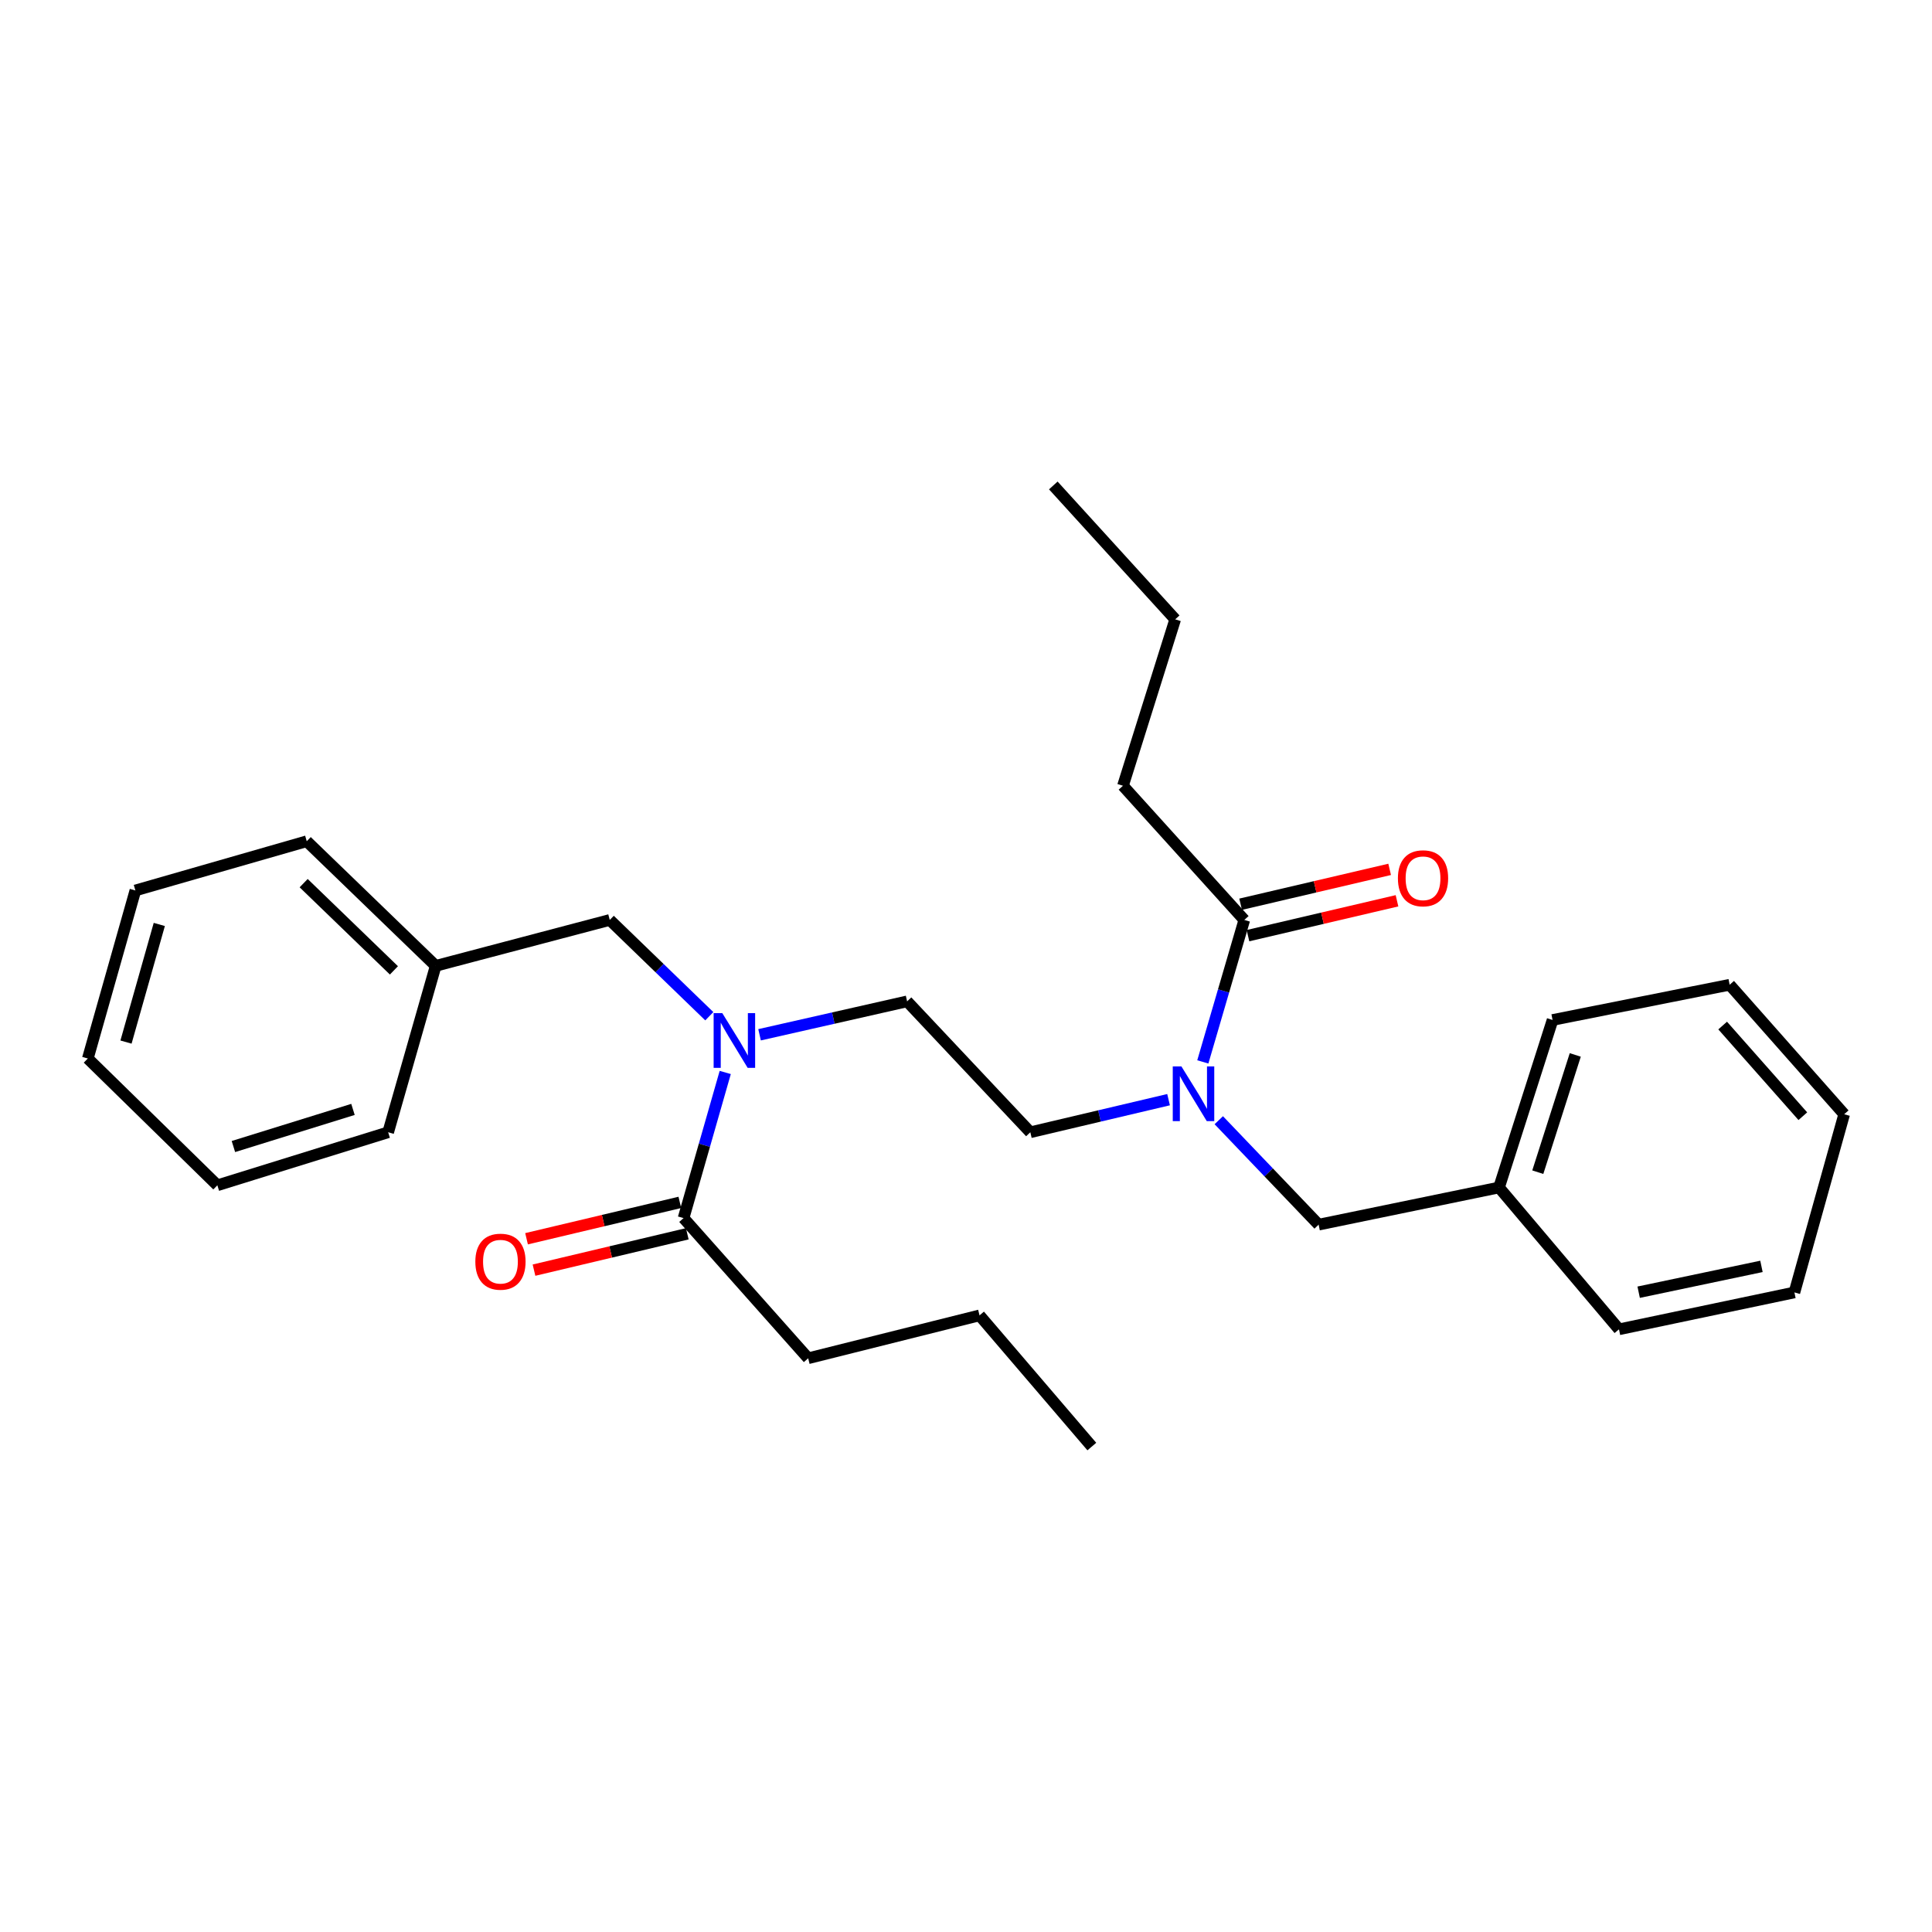 <?xml version='1.0' encoding='iso-8859-1'?>
<svg version='1.1' baseProfile='full'
              xmlns='http://www.w3.org/2000/svg'
                      xmlns:rdkit='http://www.rdkit.org/xml'
                      xmlns:xlink='http://www.w3.org/1999/xlink'
                  xml:space='preserve'
width='1000px' height='1000px' viewBox='0 0 1000 1000'>
<!-- END OF HEADER -->
<rect style='opacity:1.0;fill:#FFFFFF;stroke:none' width='1000' height='1000' x='0' y='0'> </rect>
<path class='bond-2' d='M 622.58,549.637 L 633.313,512.9' style='fill:none;fill-rule:evenodd;stroke:#0000FF;stroke-width:6px;stroke-linecap:butt;stroke-linejoin:miter;stroke-opacity:1' />
<path class='bond-2' d='M 633.313,512.9 L 644.046,476.163' style='fill:none;fill-rule:evenodd;stroke:#000000;stroke-width:6px;stroke-linecap:butt;stroke-linejoin:miter;stroke-opacity:1' />
<path class='bond-4' d='M 630.841,579.823 L 656.683,606.849' style='fill:none;fill-rule:evenodd;stroke:#0000FF;stroke-width:6px;stroke-linecap:butt;stroke-linejoin:miter;stroke-opacity:1' />
<path class='bond-4' d='M 656.683,606.849 L 682.525,633.876' style='fill:none;fill-rule:evenodd;stroke:#000000;stroke-width:6px;stroke-linecap:butt;stroke-linejoin:miter;stroke-opacity:1' />
<path class='bond-6' d='M 604.849,569.185 L 569.071,577.623' style='fill:none;fill-rule:evenodd;stroke:#0000FF;stroke-width:6px;stroke-linecap:butt;stroke-linejoin:miter;stroke-opacity:1' />
<path class='bond-6' d='M 569.071,577.623 L 533.293,586.062' style='fill:none;fill-rule:evenodd;stroke:#000000;stroke-width:6px;stroke-linecap:butt;stroke-linejoin:miter;stroke-opacity:1' />
<path class='bond-0' d='M 393.148,535.603 L 431.334,526.955' style='fill:none;fill-rule:evenodd;stroke:#0000FF;stroke-width:6px;stroke-linecap:butt;stroke-linejoin:miter;stroke-opacity:1' />
<path class='bond-0' d='M 431.334,526.955 L 469.519,518.307' style='fill:none;fill-rule:evenodd;stroke:#000000;stroke-width:6px;stroke-linecap:butt;stroke-linejoin:miter;stroke-opacity:1' />
<path class='bond-1' d='M 375.381,555.104 L 364.596,592.792' style='fill:none;fill-rule:evenodd;stroke:#0000FF;stroke-width:6px;stroke-linecap:butt;stroke-linejoin:miter;stroke-opacity:1' />
<path class='bond-1' d='M 364.596,592.792 L 353.811,630.48' style='fill:none;fill-rule:evenodd;stroke:#000000;stroke-width:6px;stroke-linecap:butt;stroke-linejoin:miter;stroke-opacity:1' />
<path class='bond-3' d='M 367.133,525.996 L 341.371,501.079' style='fill:none;fill-rule:evenodd;stroke:#0000FF;stroke-width:6px;stroke-linecap:butt;stroke-linejoin:miter;stroke-opacity:1' />
<path class='bond-3' d='M 341.371,501.079 L 315.61,476.163' style='fill:none;fill-rule:evenodd;stroke:#000000;stroke-width:6px;stroke-linecap:butt;stroke-linejoin:miter;stroke-opacity:1' />
<path class='bond-7' d='M 351.883,622.354 L 312.214,631.765' style='fill:none;fill-rule:evenodd;stroke:#000000;stroke-width:6px;stroke-linecap:butt;stroke-linejoin:miter;stroke-opacity:1' />
<path class='bond-7' d='M 312.214,631.765 L 272.544,641.176' style='fill:none;fill-rule:evenodd;stroke:#FF0000;stroke-width:6px;stroke-linecap:butt;stroke-linejoin:miter;stroke-opacity:1' />
<path class='bond-7' d='M 355.738,638.605 L 316.069,648.016' style='fill:none;fill-rule:evenodd;stroke:#000000;stroke-width:6px;stroke-linecap:butt;stroke-linejoin:miter;stroke-opacity:1' />
<path class='bond-7' d='M 316.069,648.016 L 276.399,657.427' style='fill:none;fill-rule:evenodd;stroke:#FF0000;stroke-width:6px;stroke-linecap:butt;stroke-linejoin:miter;stroke-opacity:1' />
<path class='bond-11' d='M 353.811,630.48 L 418.309,703.041' style='fill:none;fill-rule:evenodd;stroke:#000000;stroke-width:6px;stroke-linecap:butt;stroke-linejoin:miter;stroke-opacity:1' />
<path class='bond-8' d='M 645.948,484.294 L 684.516,475.269' style='fill:none;fill-rule:evenodd;stroke:#000000;stroke-width:6px;stroke-linecap:butt;stroke-linejoin:miter;stroke-opacity:1' />
<path class='bond-8' d='M 684.516,475.269 L 723.084,466.244' style='fill:none;fill-rule:evenodd;stroke:#FF0000;stroke-width:6px;stroke-linecap:butt;stroke-linejoin:miter;stroke-opacity:1' />
<path class='bond-8' d='M 642.143,468.031 L 680.711,459.006' style='fill:none;fill-rule:evenodd;stroke:#000000;stroke-width:6px;stroke-linecap:butt;stroke-linejoin:miter;stroke-opacity:1' />
<path class='bond-8' d='M 680.711,459.006 L 719.278,449.981' style='fill:none;fill-rule:evenodd;stroke:#FF0000;stroke-width:6px;stroke-linecap:butt;stroke-linejoin:miter;stroke-opacity:1' />
<path class='bond-12' d='M 644.046,476.163 L 581.246,406.71' style='fill:none;fill-rule:evenodd;stroke:#000000;stroke-width:6px;stroke-linecap:butt;stroke-linejoin:miter;stroke-opacity:1' />
<path class='bond-9' d='M 315.61,476.163 L 225.512,499.926' style='fill:none;fill-rule:evenodd;stroke:#000000;stroke-width:6px;stroke-linecap:butt;stroke-linejoin:miter;stroke-opacity:1' />
<path class='bond-10' d='M 682.525,633.876 L 775.89,614.641' style='fill:none;fill-rule:evenodd;stroke:#000000;stroke-width:6px;stroke-linecap:butt;stroke-linejoin:miter;stroke-opacity:1' />
<path class='bond-5' d='M 469.519,518.307 L 533.293,586.062' style='fill:none;fill-rule:evenodd;stroke:#000000;stroke-width:6px;stroke-linecap:butt;stroke-linejoin:miter;stroke-opacity:1' />
<path class='bond-13' d='M 225.512,499.926 L 158.768,435.428' style='fill:none;fill-rule:evenodd;stroke:#000000;stroke-width:6px;stroke-linecap:butt;stroke-linejoin:miter;stroke-opacity:1' />
<path class='bond-13' d='M 203.894,502.262 L 157.174,457.113' style='fill:none;fill-rule:evenodd;stroke:#000000;stroke-width:6px;stroke-linecap:butt;stroke-linejoin:miter;stroke-opacity:1' />
<path class='bond-15' d='M 225.512,499.926 L 200.913,586.062' style='fill:none;fill-rule:evenodd;stroke:#000000;stroke-width:6px;stroke-linecap:butt;stroke-linejoin:miter;stroke-opacity:1' />
<path class='bond-14' d='M 775.89,614.641 L 803.606,527.939' style='fill:none;fill-rule:evenodd;stroke:#000000;stroke-width:6px;stroke-linecap:butt;stroke-linejoin:miter;stroke-opacity:1' />
<path class='bond-14' d='M 795.956,606.721 L 815.357,546.03' style='fill:none;fill-rule:evenodd;stroke:#000000;stroke-width:6px;stroke-linecap:butt;stroke-linejoin:miter;stroke-opacity:1' />
<path class='bond-16' d='M 775.89,614.641 L 837.984,688.055' style='fill:none;fill-rule:evenodd;stroke:#000000;stroke-width:6px;stroke-linecap:butt;stroke-linejoin:miter;stroke-opacity:1' />
<path class='bond-18' d='M 418.309,703.041 L 507.006,680.836' style='fill:none;fill-rule:evenodd;stroke:#000000;stroke-width:6px;stroke-linecap:butt;stroke-linejoin:miter;stroke-opacity:1' />
<path class='bond-17' d='M 581.246,406.71 L 608.285,320.574' style='fill:none;fill-rule:evenodd;stroke:#000000;stroke-width:6px;stroke-linecap:butt;stroke-linejoin:miter;stroke-opacity:1' />
<path class='bond-23' d='M 158.768,435.428 L 70.072,460.899' style='fill:none;fill-rule:evenodd;stroke:#000000;stroke-width:6px;stroke-linecap:butt;stroke-linejoin:miter;stroke-opacity:1' />
<path class='bond-21' d='M 803.606,527.939 L 895.263,509.706' style='fill:none;fill-rule:evenodd;stroke:#000000;stroke-width:6px;stroke-linecap:butt;stroke-linejoin:miter;stroke-opacity:1' />
<path class='bond-24' d='M 200.913,586.062 L 112.504,613.509' style='fill:none;fill-rule:evenodd;stroke:#000000;stroke-width:6px;stroke-linecap:butt;stroke-linejoin:miter;stroke-opacity:1' />
<path class='bond-24' d='M 182.7,574.228 L 120.813,593.441' style='fill:none;fill-rule:evenodd;stroke:#000000;stroke-width:6px;stroke-linecap:butt;stroke-linejoin:miter;stroke-opacity:1' />
<path class='bond-22' d='M 837.984,688.055 L 928.787,668.959' style='fill:none;fill-rule:evenodd;stroke:#000000;stroke-width:6px;stroke-linecap:butt;stroke-linejoin:miter;stroke-opacity:1' />
<path class='bond-22' d='M 848.167,668.847 L 911.729,655.479' style='fill:none;fill-rule:evenodd;stroke:#000000;stroke-width:6px;stroke-linecap:butt;stroke-linejoin:miter;stroke-opacity:1' />
<path class='bond-20' d='M 608.285,320.574 L 545.188,251.27' style='fill:none;fill-rule:evenodd;stroke:#000000;stroke-width:6px;stroke-linecap:butt;stroke-linejoin:miter;stroke-opacity:1' />
<path class='bond-19' d='M 507.006,680.836 L 565.129,748.73' style='fill:none;fill-rule:evenodd;stroke:#000000;stroke-width:6px;stroke-linecap:butt;stroke-linejoin:miter;stroke-opacity:1' />
<path class='bond-27' d='M 895.263,509.706 L 954.545,576.736' style='fill:none;fill-rule:evenodd;stroke:#000000;stroke-width:6px;stroke-linecap:butt;stroke-linejoin:miter;stroke-opacity:1' />
<path class='bond-27' d='M 891.644,530.825 L 933.142,577.747' style='fill:none;fill-rule:evenodd;stroke:#000000;stroke-width:6px;stroke-linecap:butt;stroke-linejoin:miter;stroke-opacity:1' />
<path class='bond-25' d='M 928.787,668.959 L 954.545,576.736' style='fill:none;fill-rule:evenodd;stroke:#000000;stroke-width:6px;stroke-linecap:butt;stroke-linejoin:miter;stroke-opacity:1' />
<path class='bond-28' d='M 70.072,460.899 L 45.455,547.879' style='fill:none;fill-rule:evenodd;stroke:#000000;stroke-width:6px;stroke-linecap:butt;stroke-linejoin:miter;stroke-opacity:1' />
<path class='bond-28' d='M 82.45,478.494 L 65.218,539.38' style='fill:none;fill-rule:evenodd;stroke:#000000;stroke-width:6px;stroke-linecap:butt;stroke-linejoin:miter;stroke-opacity:1' />
<path class='bond-26' d='M 112.504,613.509 L 45.455,547.879' style='fill:none;fill-rule:evenodd;stroke:#000000;stroke-width:6px;stroke-linecap:butt;stroke-linejoin:miter;stroke-opacity:1' />
<path  class='atom-0' d='M 611.499 551.98
L 620.779 566.98
Q 621.699 568.46, 623.179 571.14
Q 624.659 573.82, 624.739 573.98
L 624.739 551.98
L 628.499 551.98
L 628.499 580.3
L 624.619 580.3
L 614.659 563.9
Q 613.499 561.98, 612.259 559.78
Q 611.059 557.58, 610.699 556.9
L 610.699 580.3
L 607.019 580.3
L 607.019 551.98
L 611.499 551.98
' fill='#0000FF'/>
<path  class='atom-1' d='M 373.857 524.394
L 383.137 539.394
Q 384.057 540.874, 385.537 543.554
Q 387.017 546.234, 387.097 546.394
L 387.097 524.394
L 390.857 524.394
L 390.857 552.714
L 386.977 552.714
L 377.017 536.314
Q 375.857 534.394, 374.617 532.194
Q 373.417 529.994, 373.057 529.314
L 373.057 552.714
L 369.377 552.714
L 369.377 524.394
L 373.857 524.394
' fill='#0000FF'/>
<path  class='atom-8' d='M 246.036 653.043
Q 246.036 646.243, 249.396 642.443
Q 252.756 638.643, 259.036 638.643
Q 265.316 638.643, 268.676 642.443
Q 272.036 646.243, 272.036 653.043
Q 272.036 659.923, 268.636 663.843
Q 265.236 667.723, 259.036 667.723
Q 252.796 667.723, 249.396 663.843
Q 246.036 659.963, 246.036 653.043
M 259.036 664.523
Q 263.356 664.523, 265.676 661.643
Q 268.036 658.723, 268.036 653.043
Q 268.036 647.483, 265.676 644.683
Q 263.356 641.843, 259.036 641.843
Q 254.716 641.843, 252.356 644.643
Q 250.036 647.443, 250.036 653.043
Q 250.036 658.763, 252.356 661.643
Q 254.716 664.523, 259.036 664.523
' fill='#FF0000'/>
<path  class='atom-9' d='M 723.556 454.595
Q 723.556 447.795, 726.916 443.995
Q 730.276 440.195, 736.556 440.195
Q 742.836 440.195, 746.196 443.995
Q 749.556 447.795, 749.556 454.595
Q 749.556 461.475, 746.156 465.395
Q 742.756 469.275, 736.556 469.275
Q 730.316 469.275, 726.916 465.395
Q 723.556 461.515, 723.556 454.595
M 736.556 466.075
Q 740.876 466.075, 743.196 463.195
Q 745.556 460.275, 745.556 454.595
Q 745.556 449.035, 743.196 446.235
Q 740.876 443.395, 736.556 443.395
Q 732.236 443.395, 729.876 446.195
Q 727.556 448.995, 727.556 454.595
Q 727.556 460.315, 729.876 463.195
Q 732.236 466.075, 736.556 466.075
' fill='#FF0000'/>
</svg>
